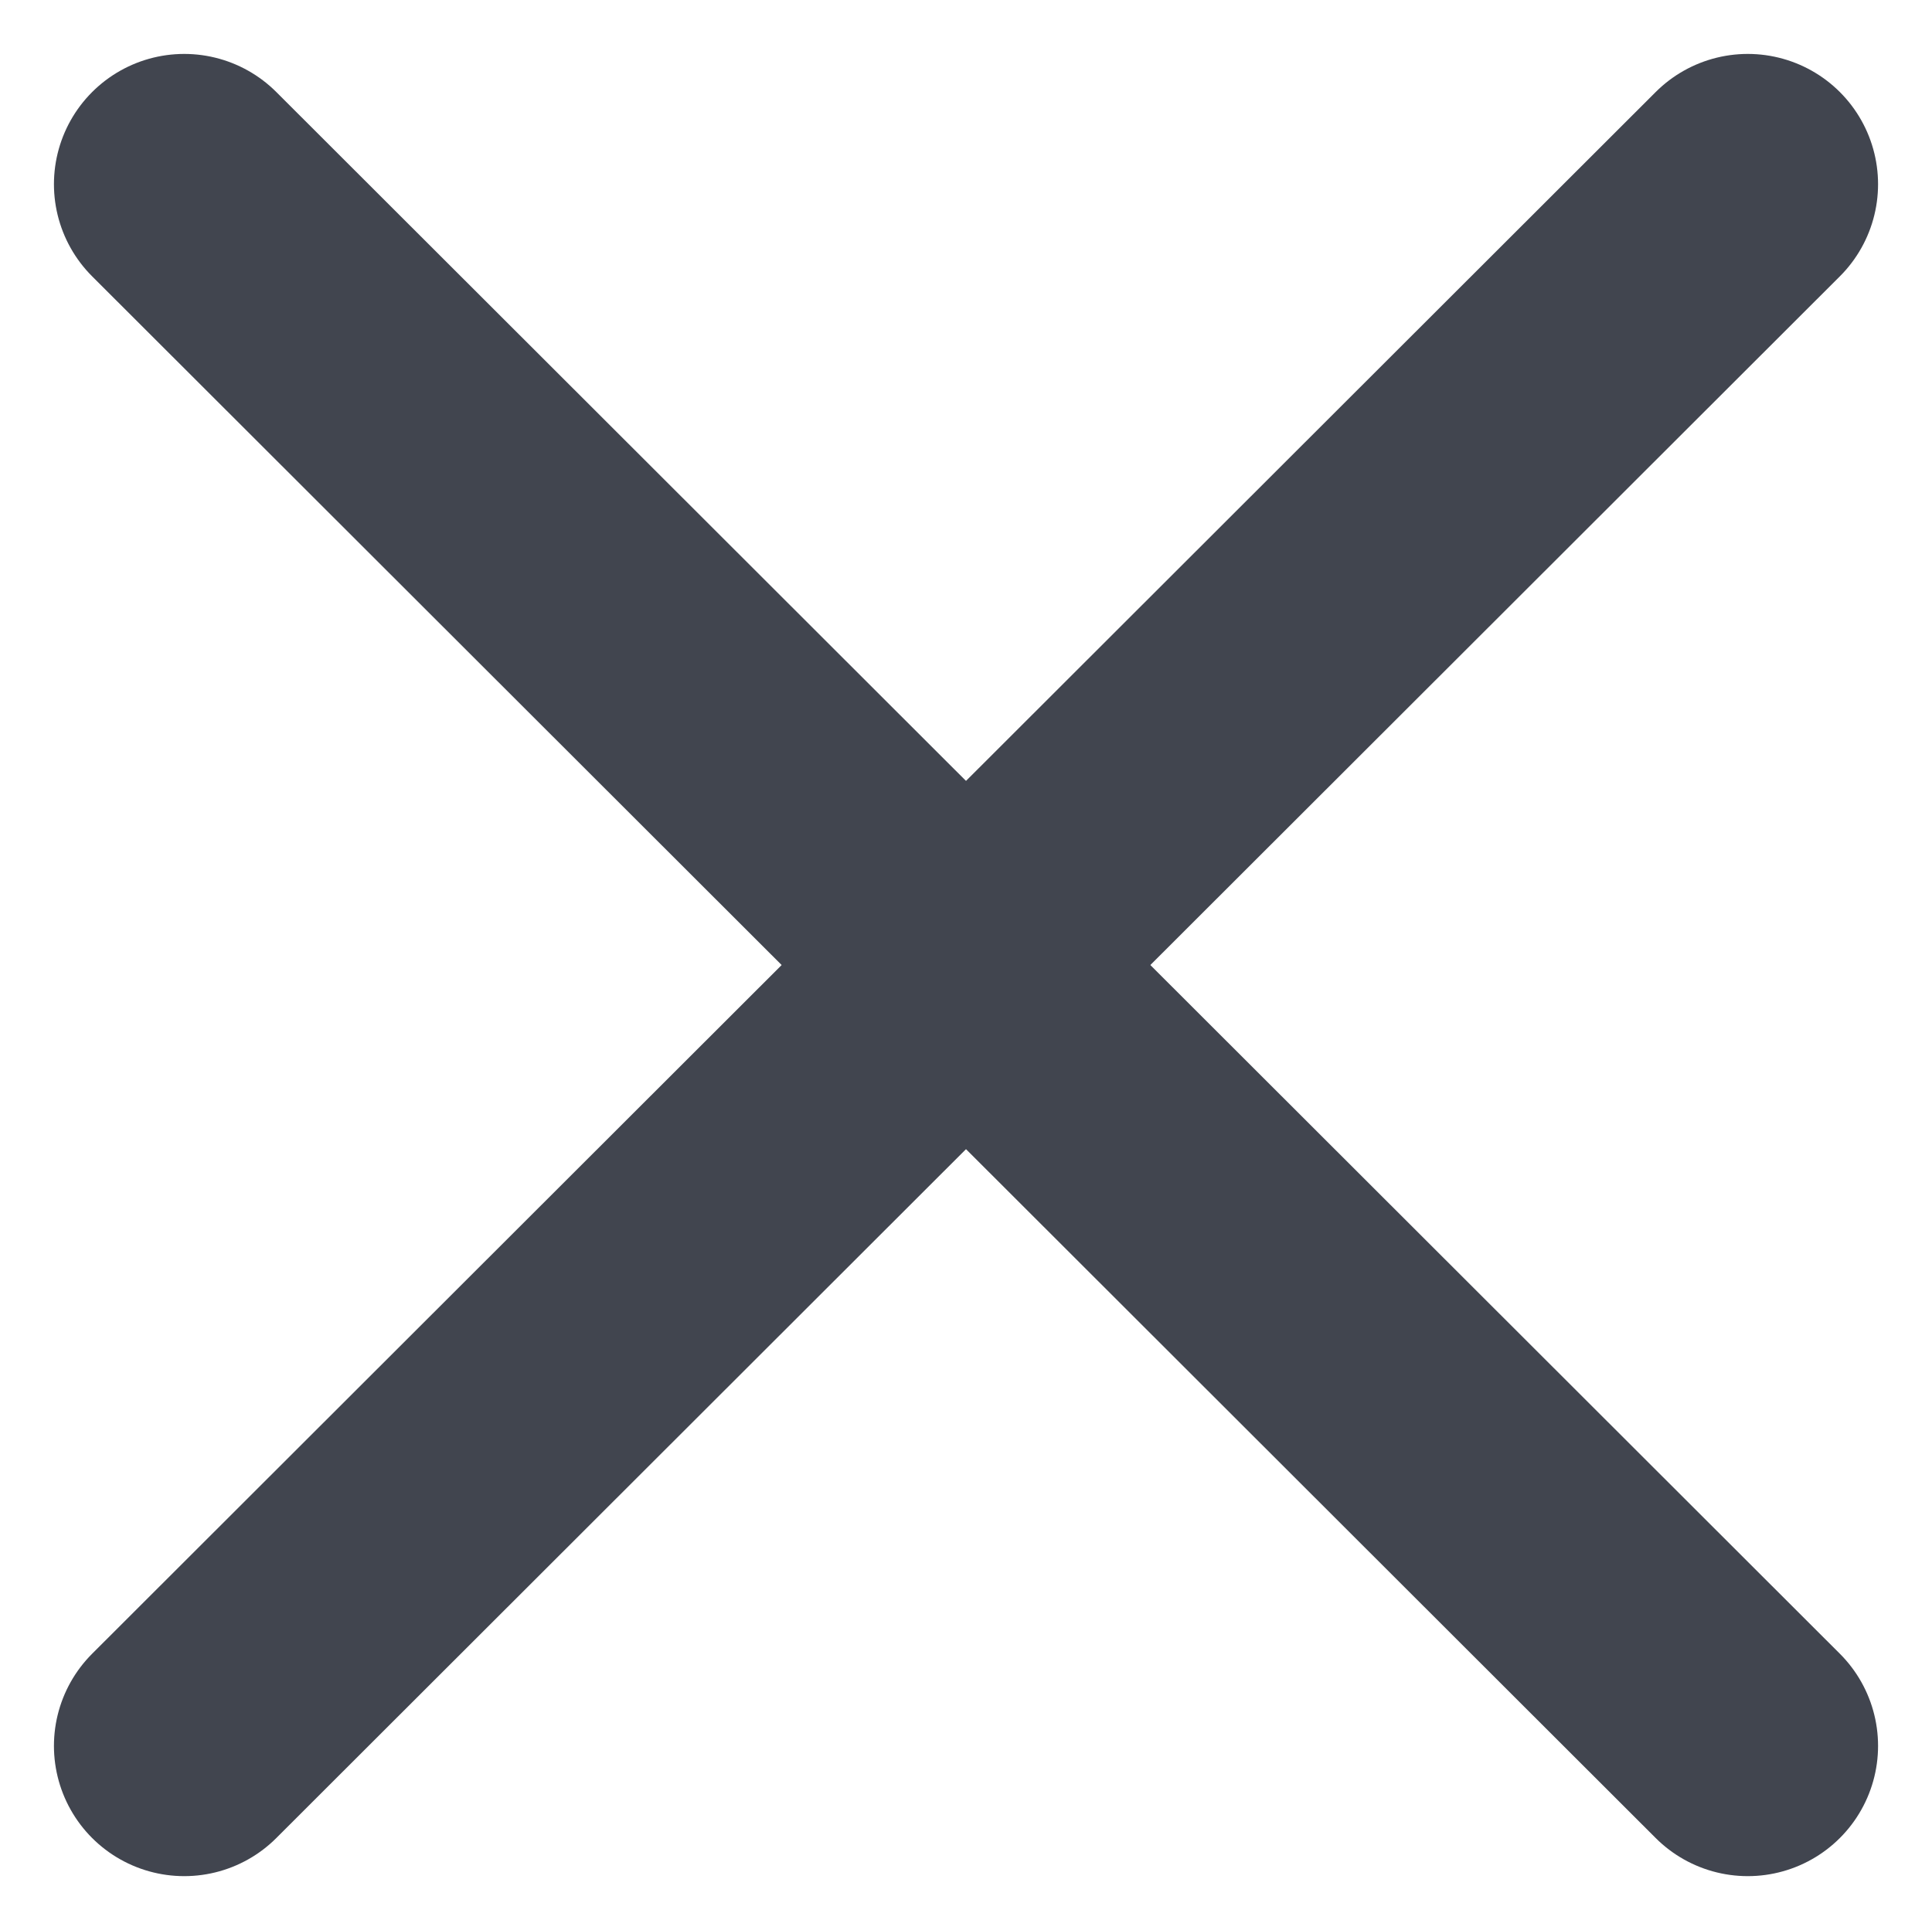 <svg xmlns="http://www.w3.org/2000/svg" width="22.242" height="22.226" viewBox="0 0 22.242 22.226">
  <g id="Group_38791" data-name="Group 38791" transform="translate(2.121 2.121)">
    <path id="Path_1631" data-name="Path 1631" d="M6778.033-2150.779l18-17.983" transform="translate(-6778.033 2168.762)" fill="none" stroke="#41454f" stroke-linecap="round" stroke-width="3"/>
    <path id="Path_1632" data-name="Path 1632" d="M0,18,17.983,0" transform="translate(18 0) rotate(90)" fill="none" stroke="#41454f" stroke-linecap="round" stroke-width="3"/>
  </g>
</svg>
